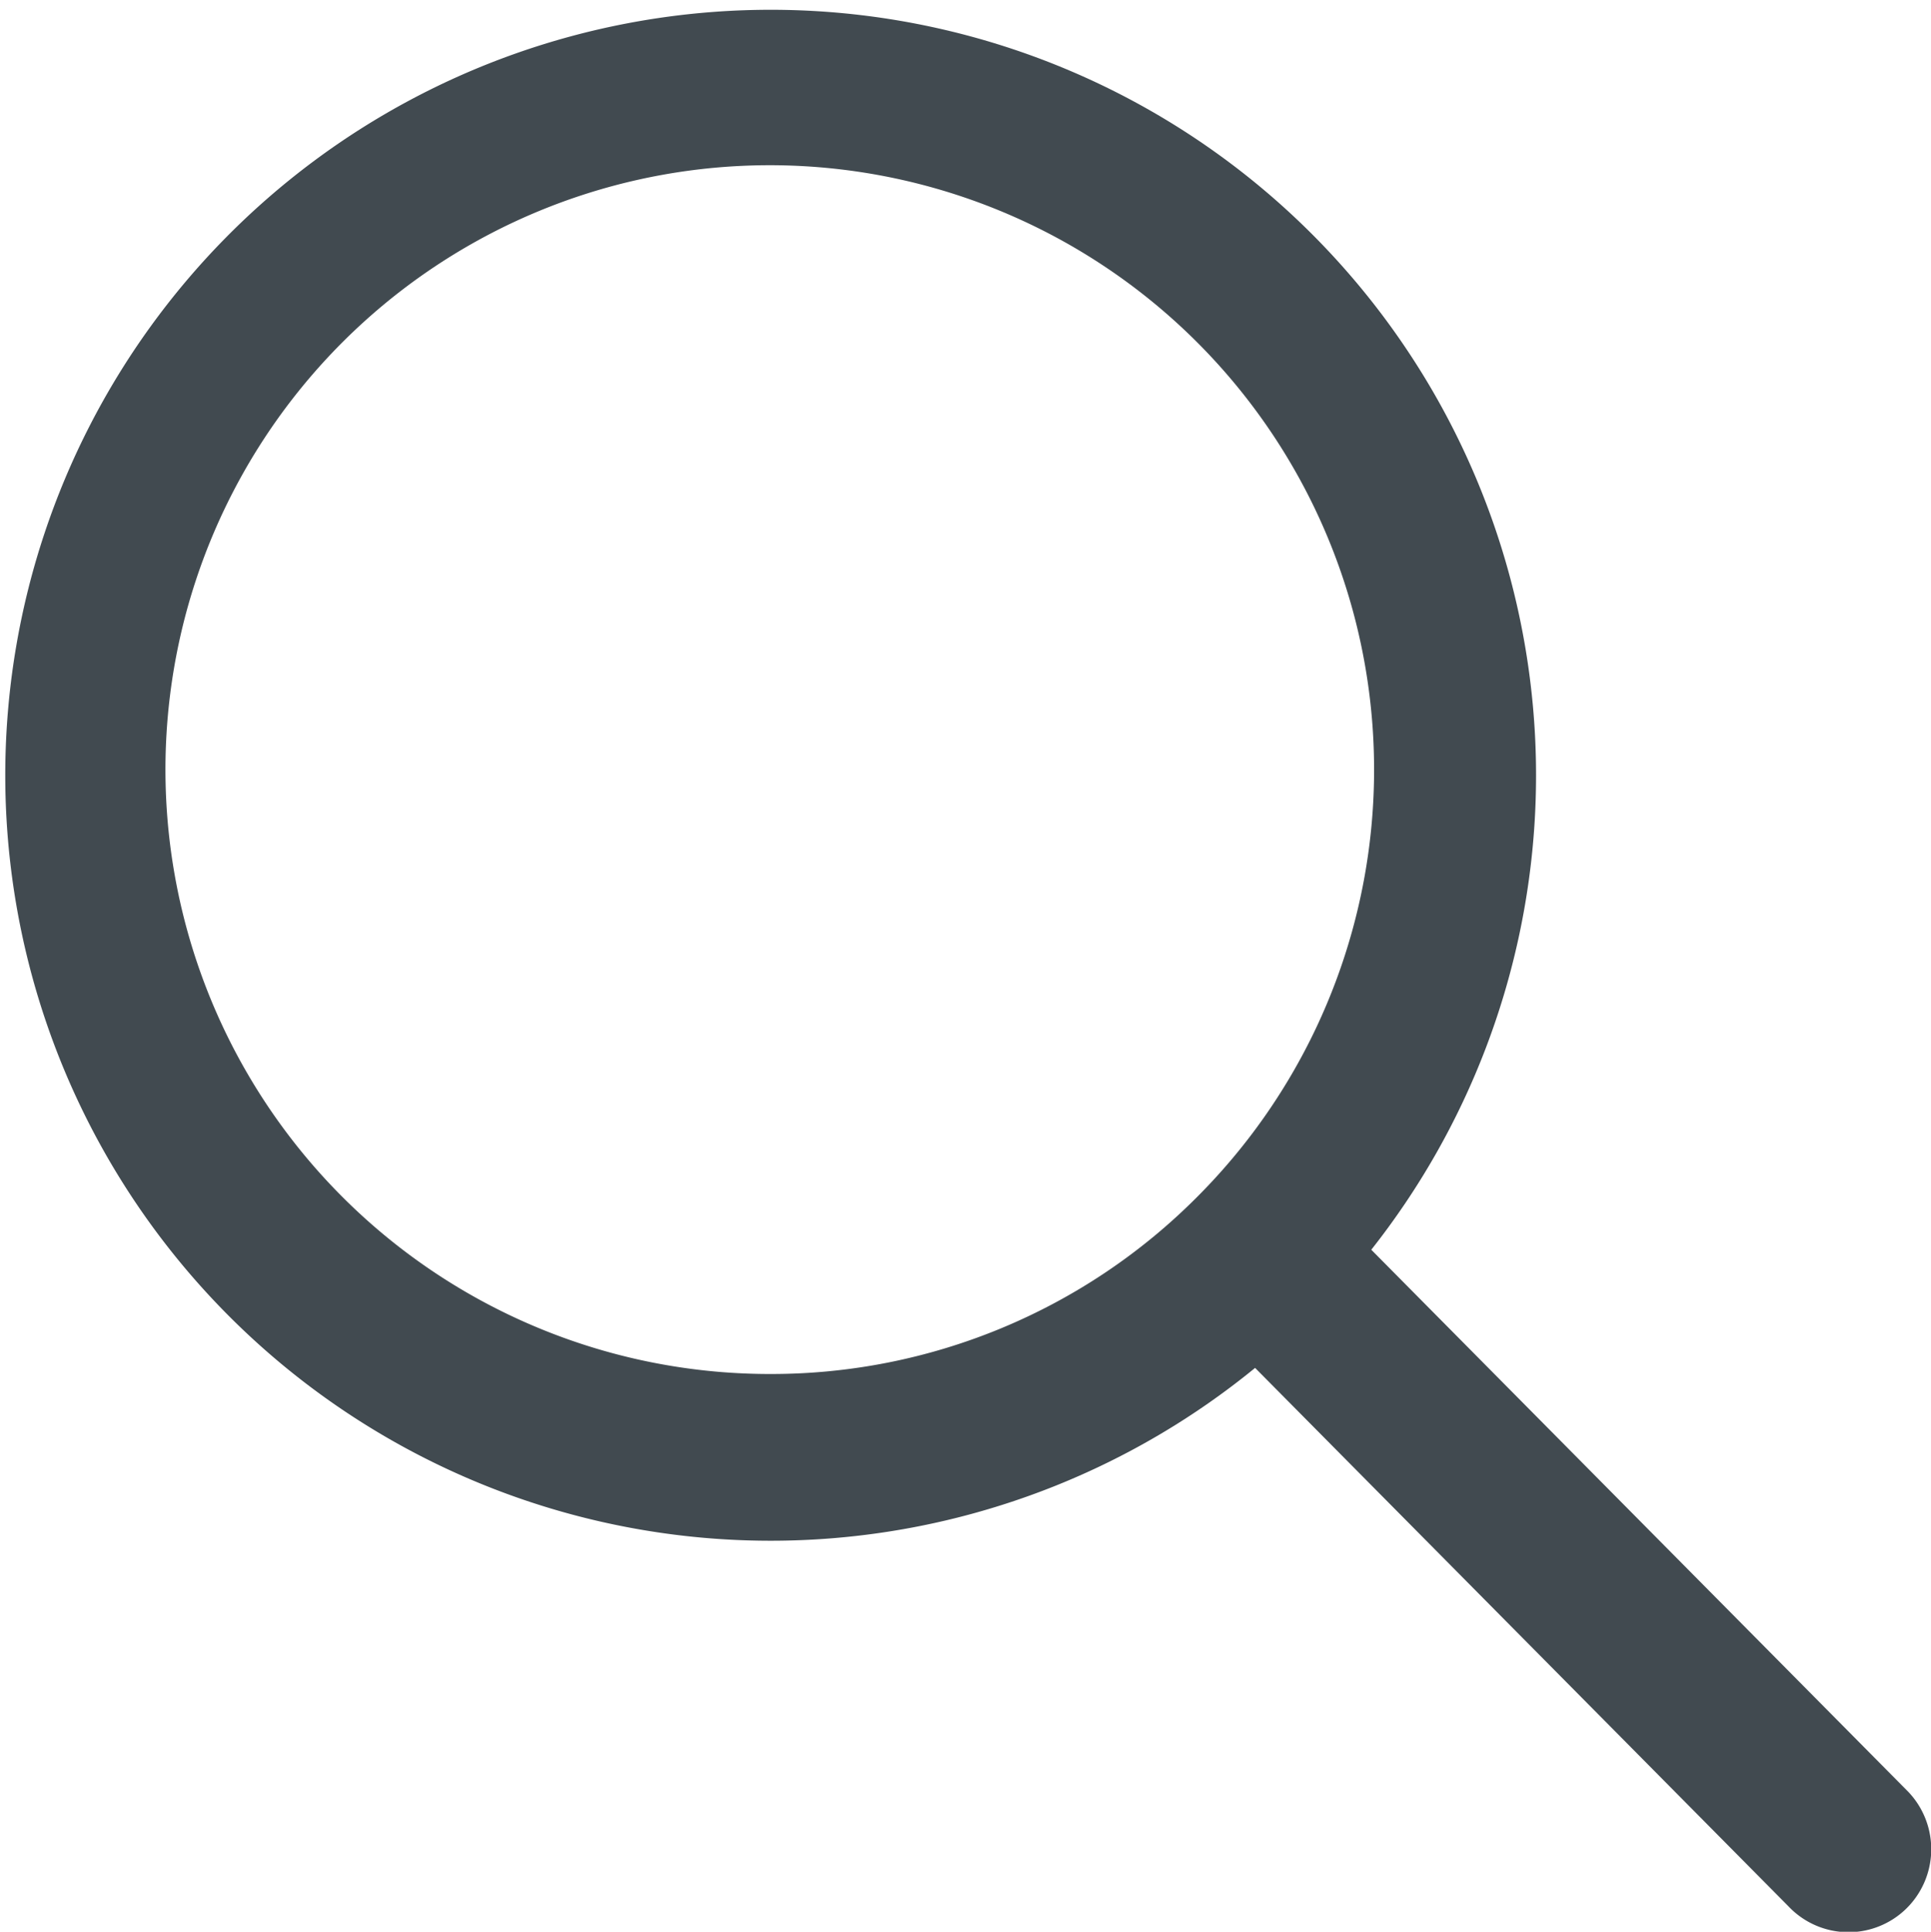<svg xmlns="http://www.w3.org/2000/svg" width="19.613" height="19.618" viewBox="0 0 19.613 19.618">
  <path id="Icon_ionic-ios-search" data-name="Icon ionic-ios-search" d="M23.883,22.691l-5.455-5.506a7.774,7.774,0,1,0-1.18,1.2l5.419,5.47a.839.839,0,0,0,1.185.031A.845.845,0,0,0,23.883,22.691ZM12.32,18.447a6.138,6.138,0,1,1,4.341-1.8A6.1,6.1,0,0,1,12.32,18.447Z" transform="translate(-4.5 -4.493)" fill="#414a50"/>
</svg>

